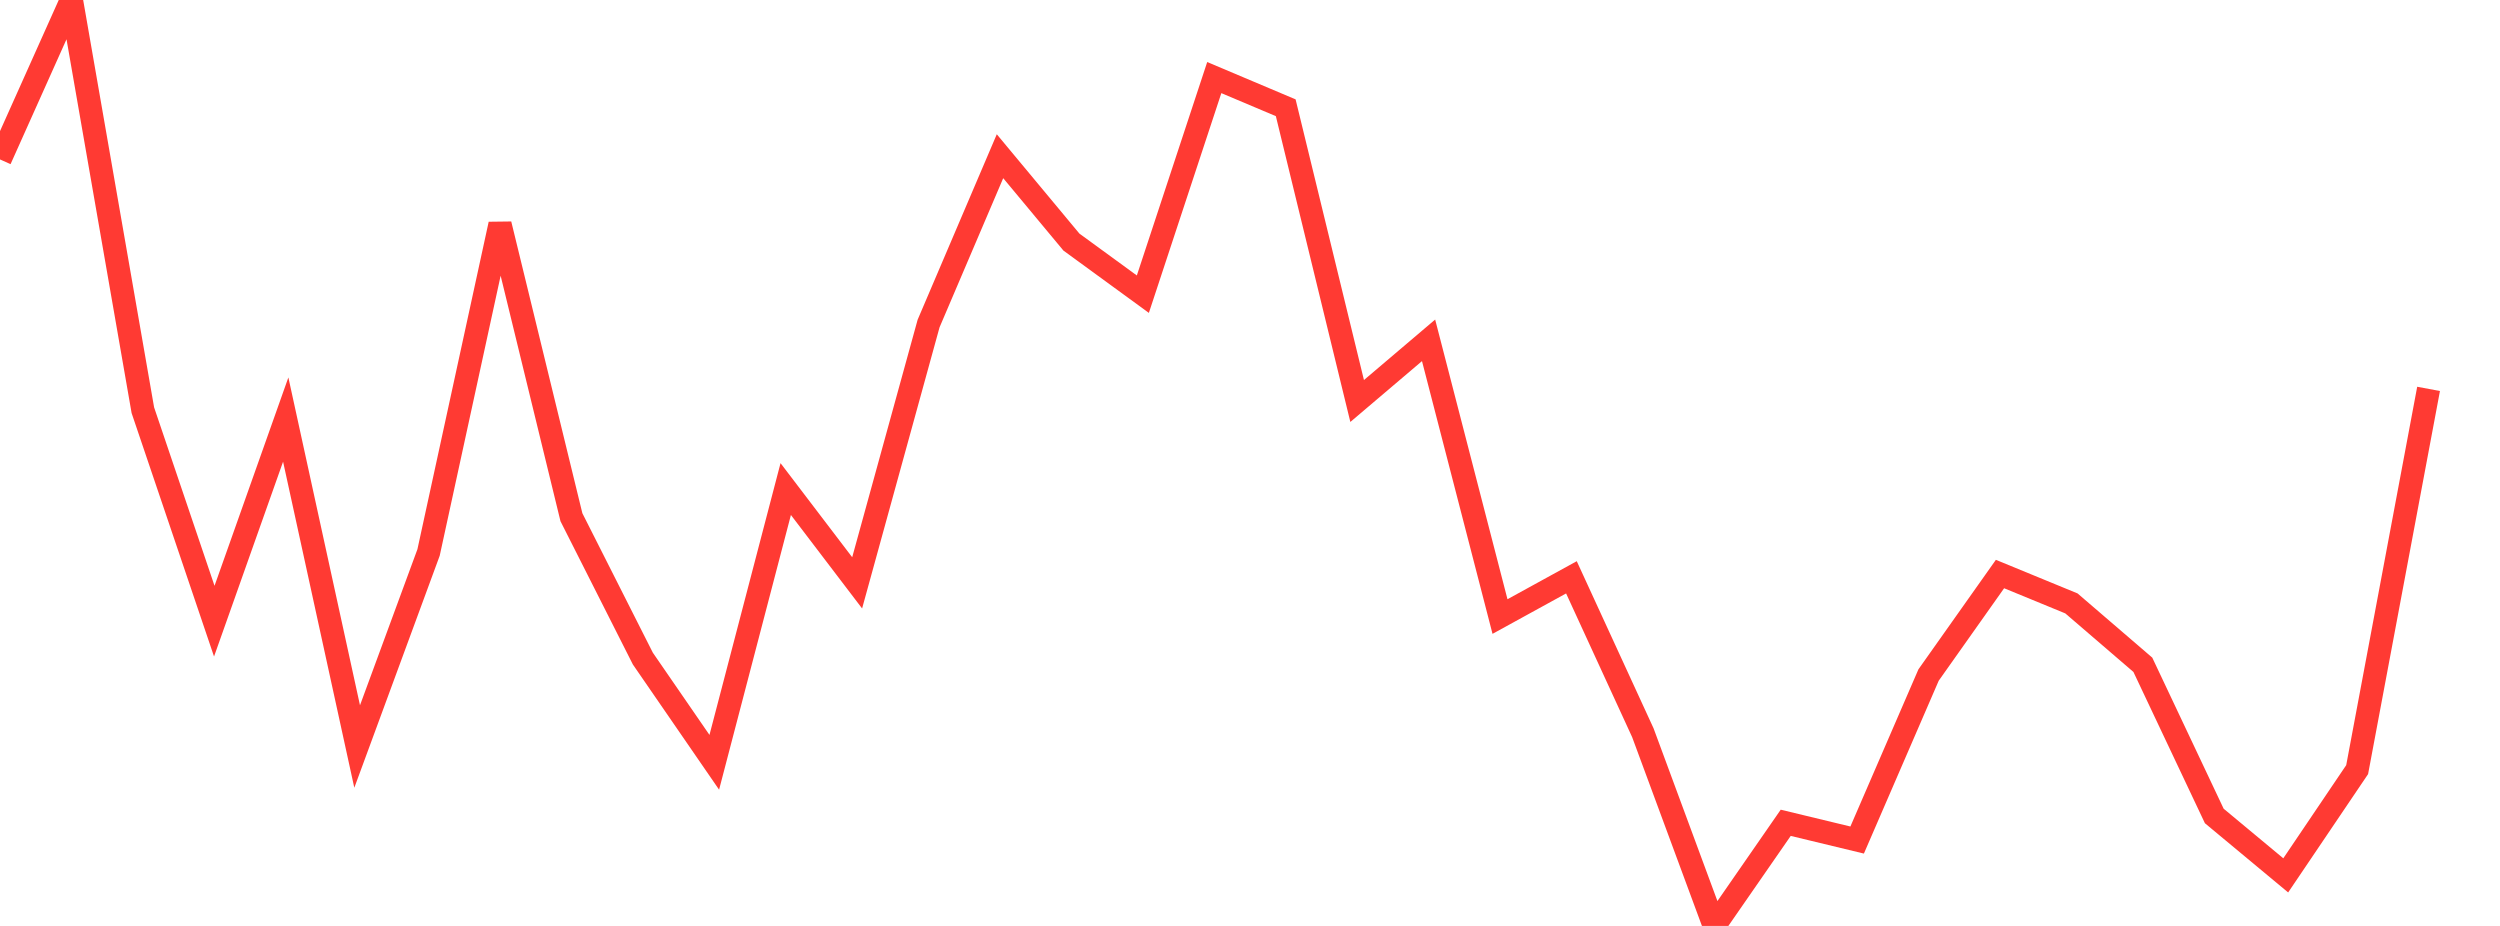 <?xml version="1.0" standalone="no"?>
<!DOCTYPE svg PUBLIC "-//W3C//DTD SVG 1.1//EN" "http://www.w3.org/Graphics/SVG/1.1/DTD/svg11.dtd">

<svg width="135" height="50" viewBox="0 0 135 50" preserveAspectRatio="none" 
  xmlns="http://www.w3.org/2000/svg"
  xmlns:xlink="http://www.w3.org/1999/xlink">


<polyline points="0.0, 8.609 3.857, 0.0 7.714, 22.151 11.571, 33.543 15.429, 22.656 19.286, 40.312 23.143, 29.833 27.0, 12.107 30.857, 27.931 34.714, 35.563 38.571, 41.164 42.429, 26.409 46.286, 31.474 50.143, 17.473 54.0, 8.436 57.857, 13.073 61.714, 15.886 65.571, 4.189 69.429, 5.819 73.286, 21.654 77.143, 18.378 81.0, 33.293 84.857, 31.175 88.714, 39.567 92.571, 50.0 96.429, 44.431 100.286, 45.362 104.143, 36.451 108.0, 30.998 111.857, 32.584 115.714, 35.899 119.571, 44.062 123.429, 47.27 127.286, 41.56 131.143, 21" fill="none" stroke="#ff3a33" stroke-width="1.25"/>

</svg>